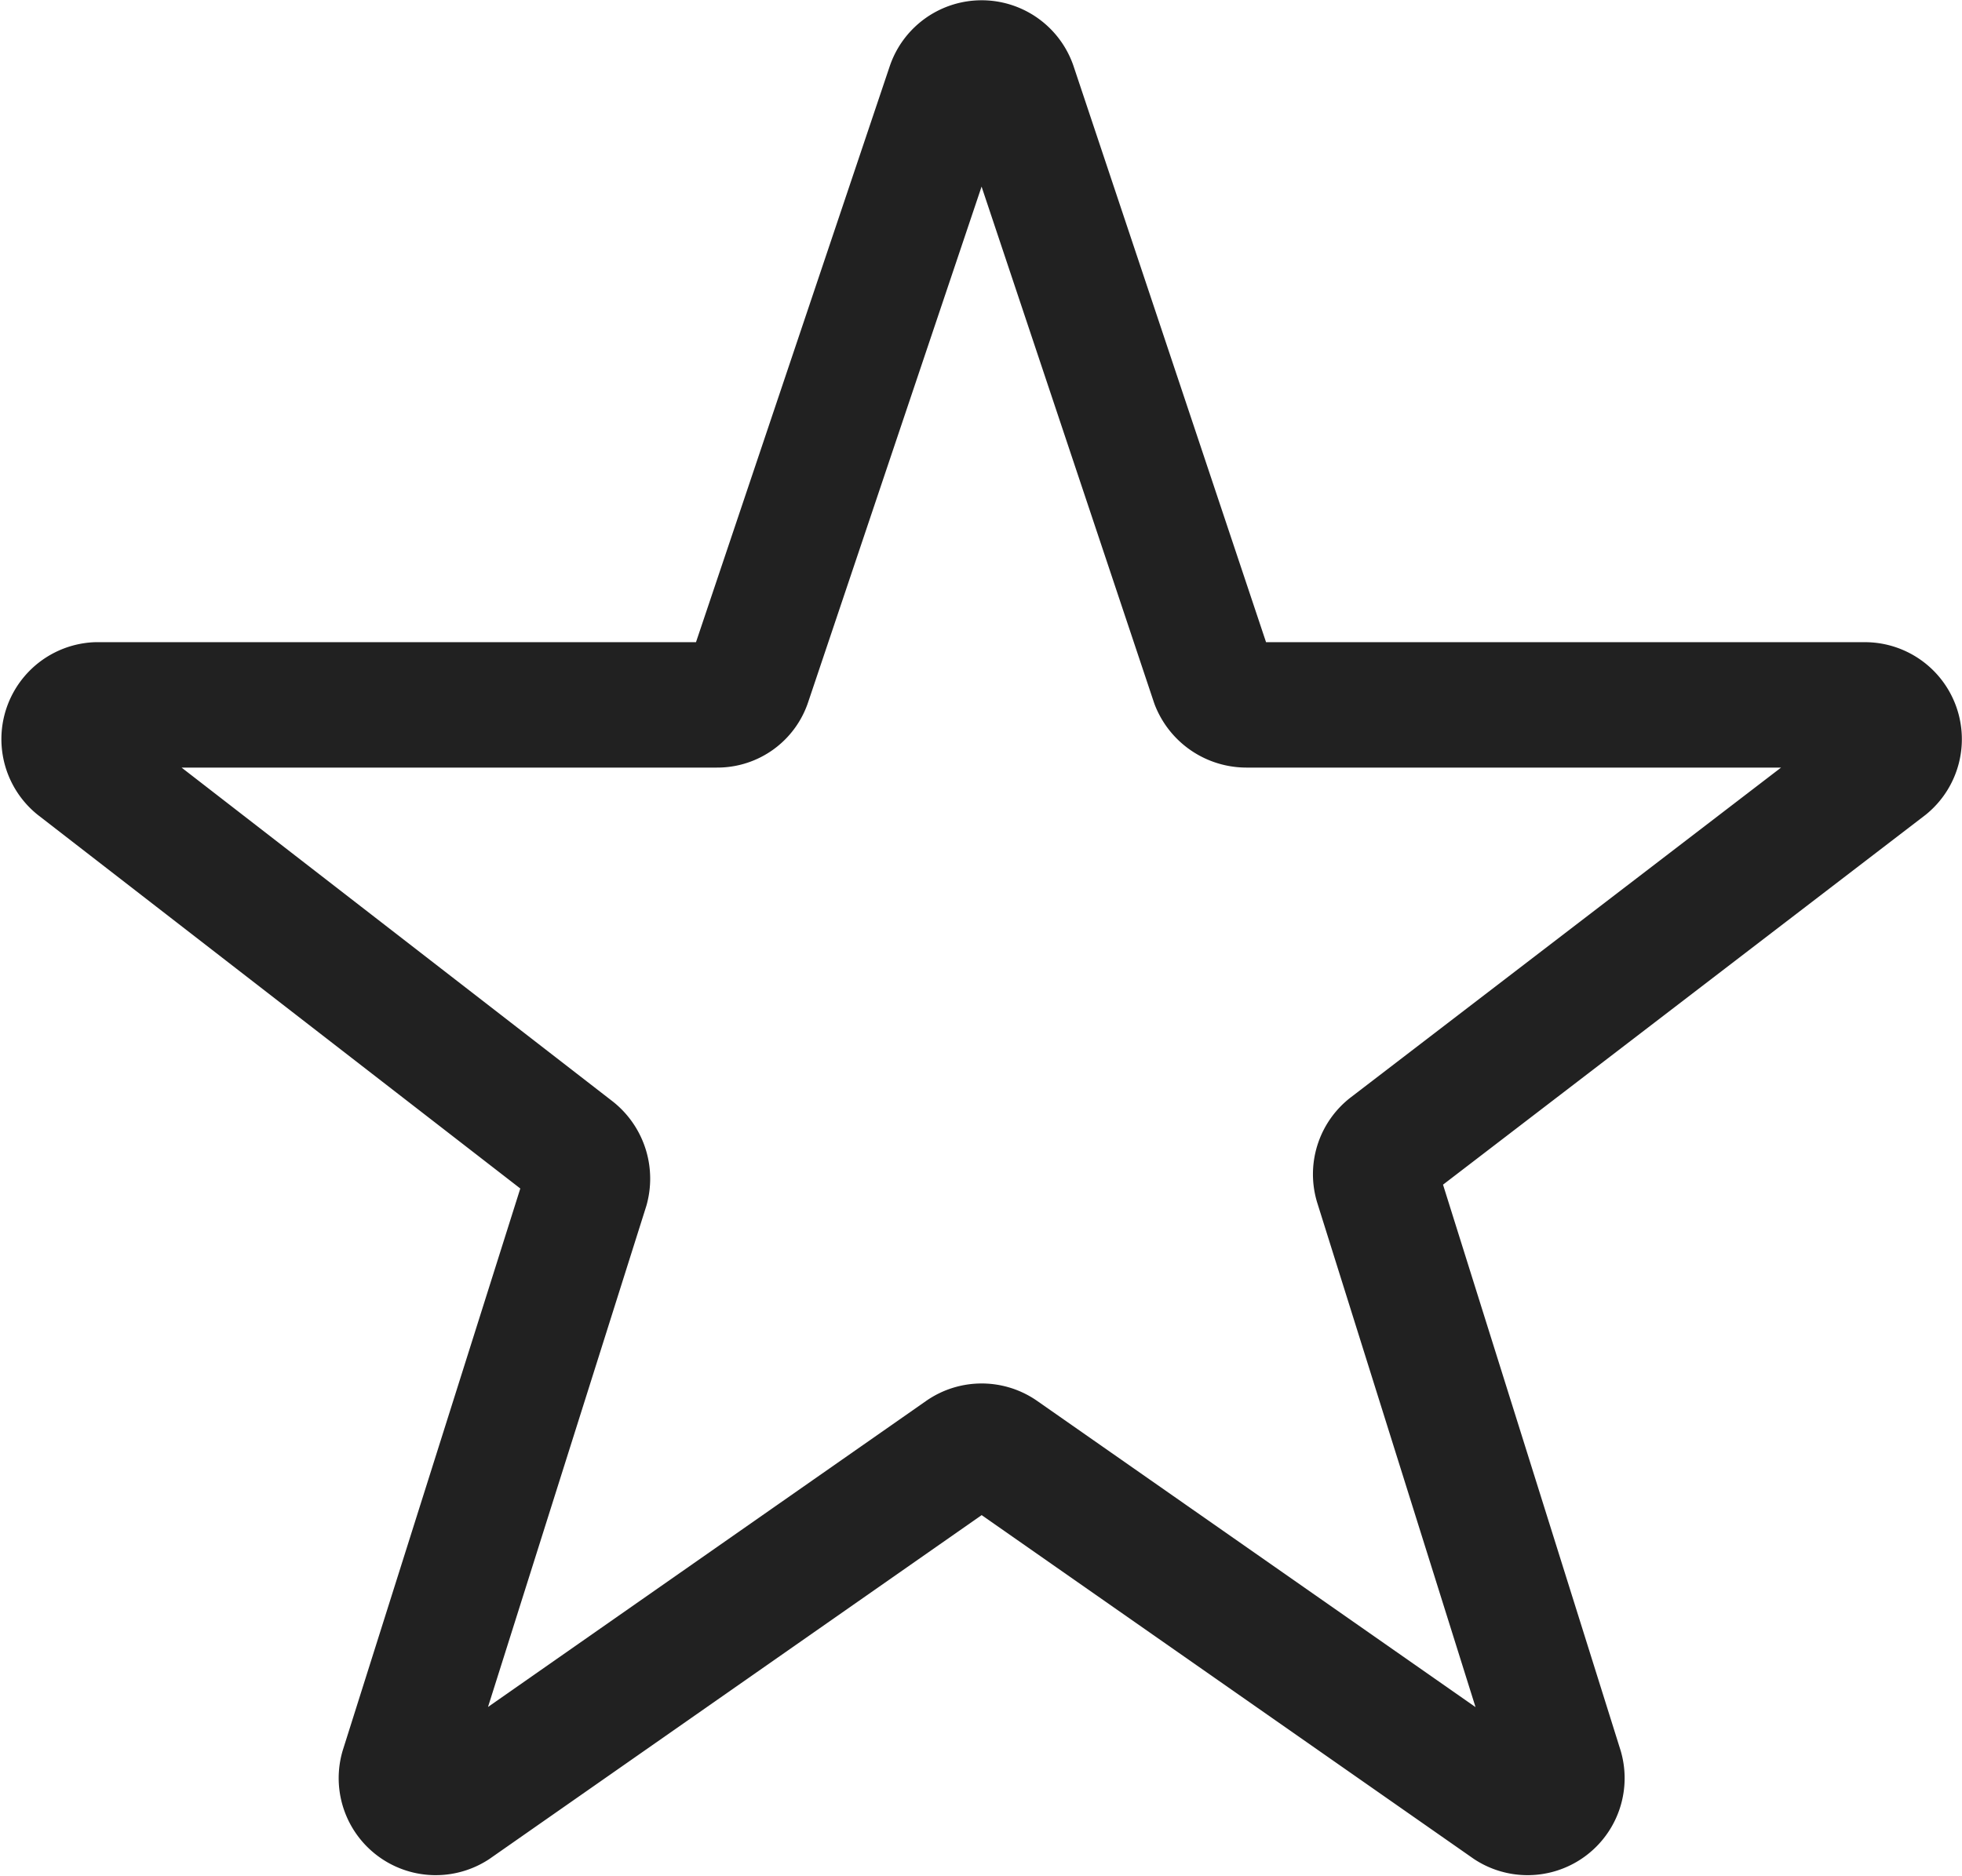 <svg xmlns="http://www.w3.org/2000/svg" viewBox="0 0 14.86 14.21"><defs><style>.cls-1{fill:none;stroke:#212121;stroke-linecap:round;stroke-linejoin:round;stroke-width:0.95px;}</style></defs><title>Asset 70</title><g id="Layer_2" data-name="Layer 2"><g id="Layer_1-2" data-name="Layer 1"><path class="cls-1" d="M7.68.65,9.19,5.17a.27.27,0,0,0,.25.17h4.69a.26.26,0,0,1,.16.46L10.52,8.69a.26.26,0,0,0-.09.28l1.39,4.43a.26.26,0,0,1-.39.29L7.58,11a.26.26,0,0,0-.29,0L3.44,13.69a.26.26,0,0,1-.39-.29L4.44,9a.27.27,0,0,0-.09-.28L.58,5.8a.26.26,0,0,1,.15-.46h4.7a.25.25,0,0,0,.24-.17L7.19.65A.26.26,0,0,1,7.68.65Z"/></g></g></svg>